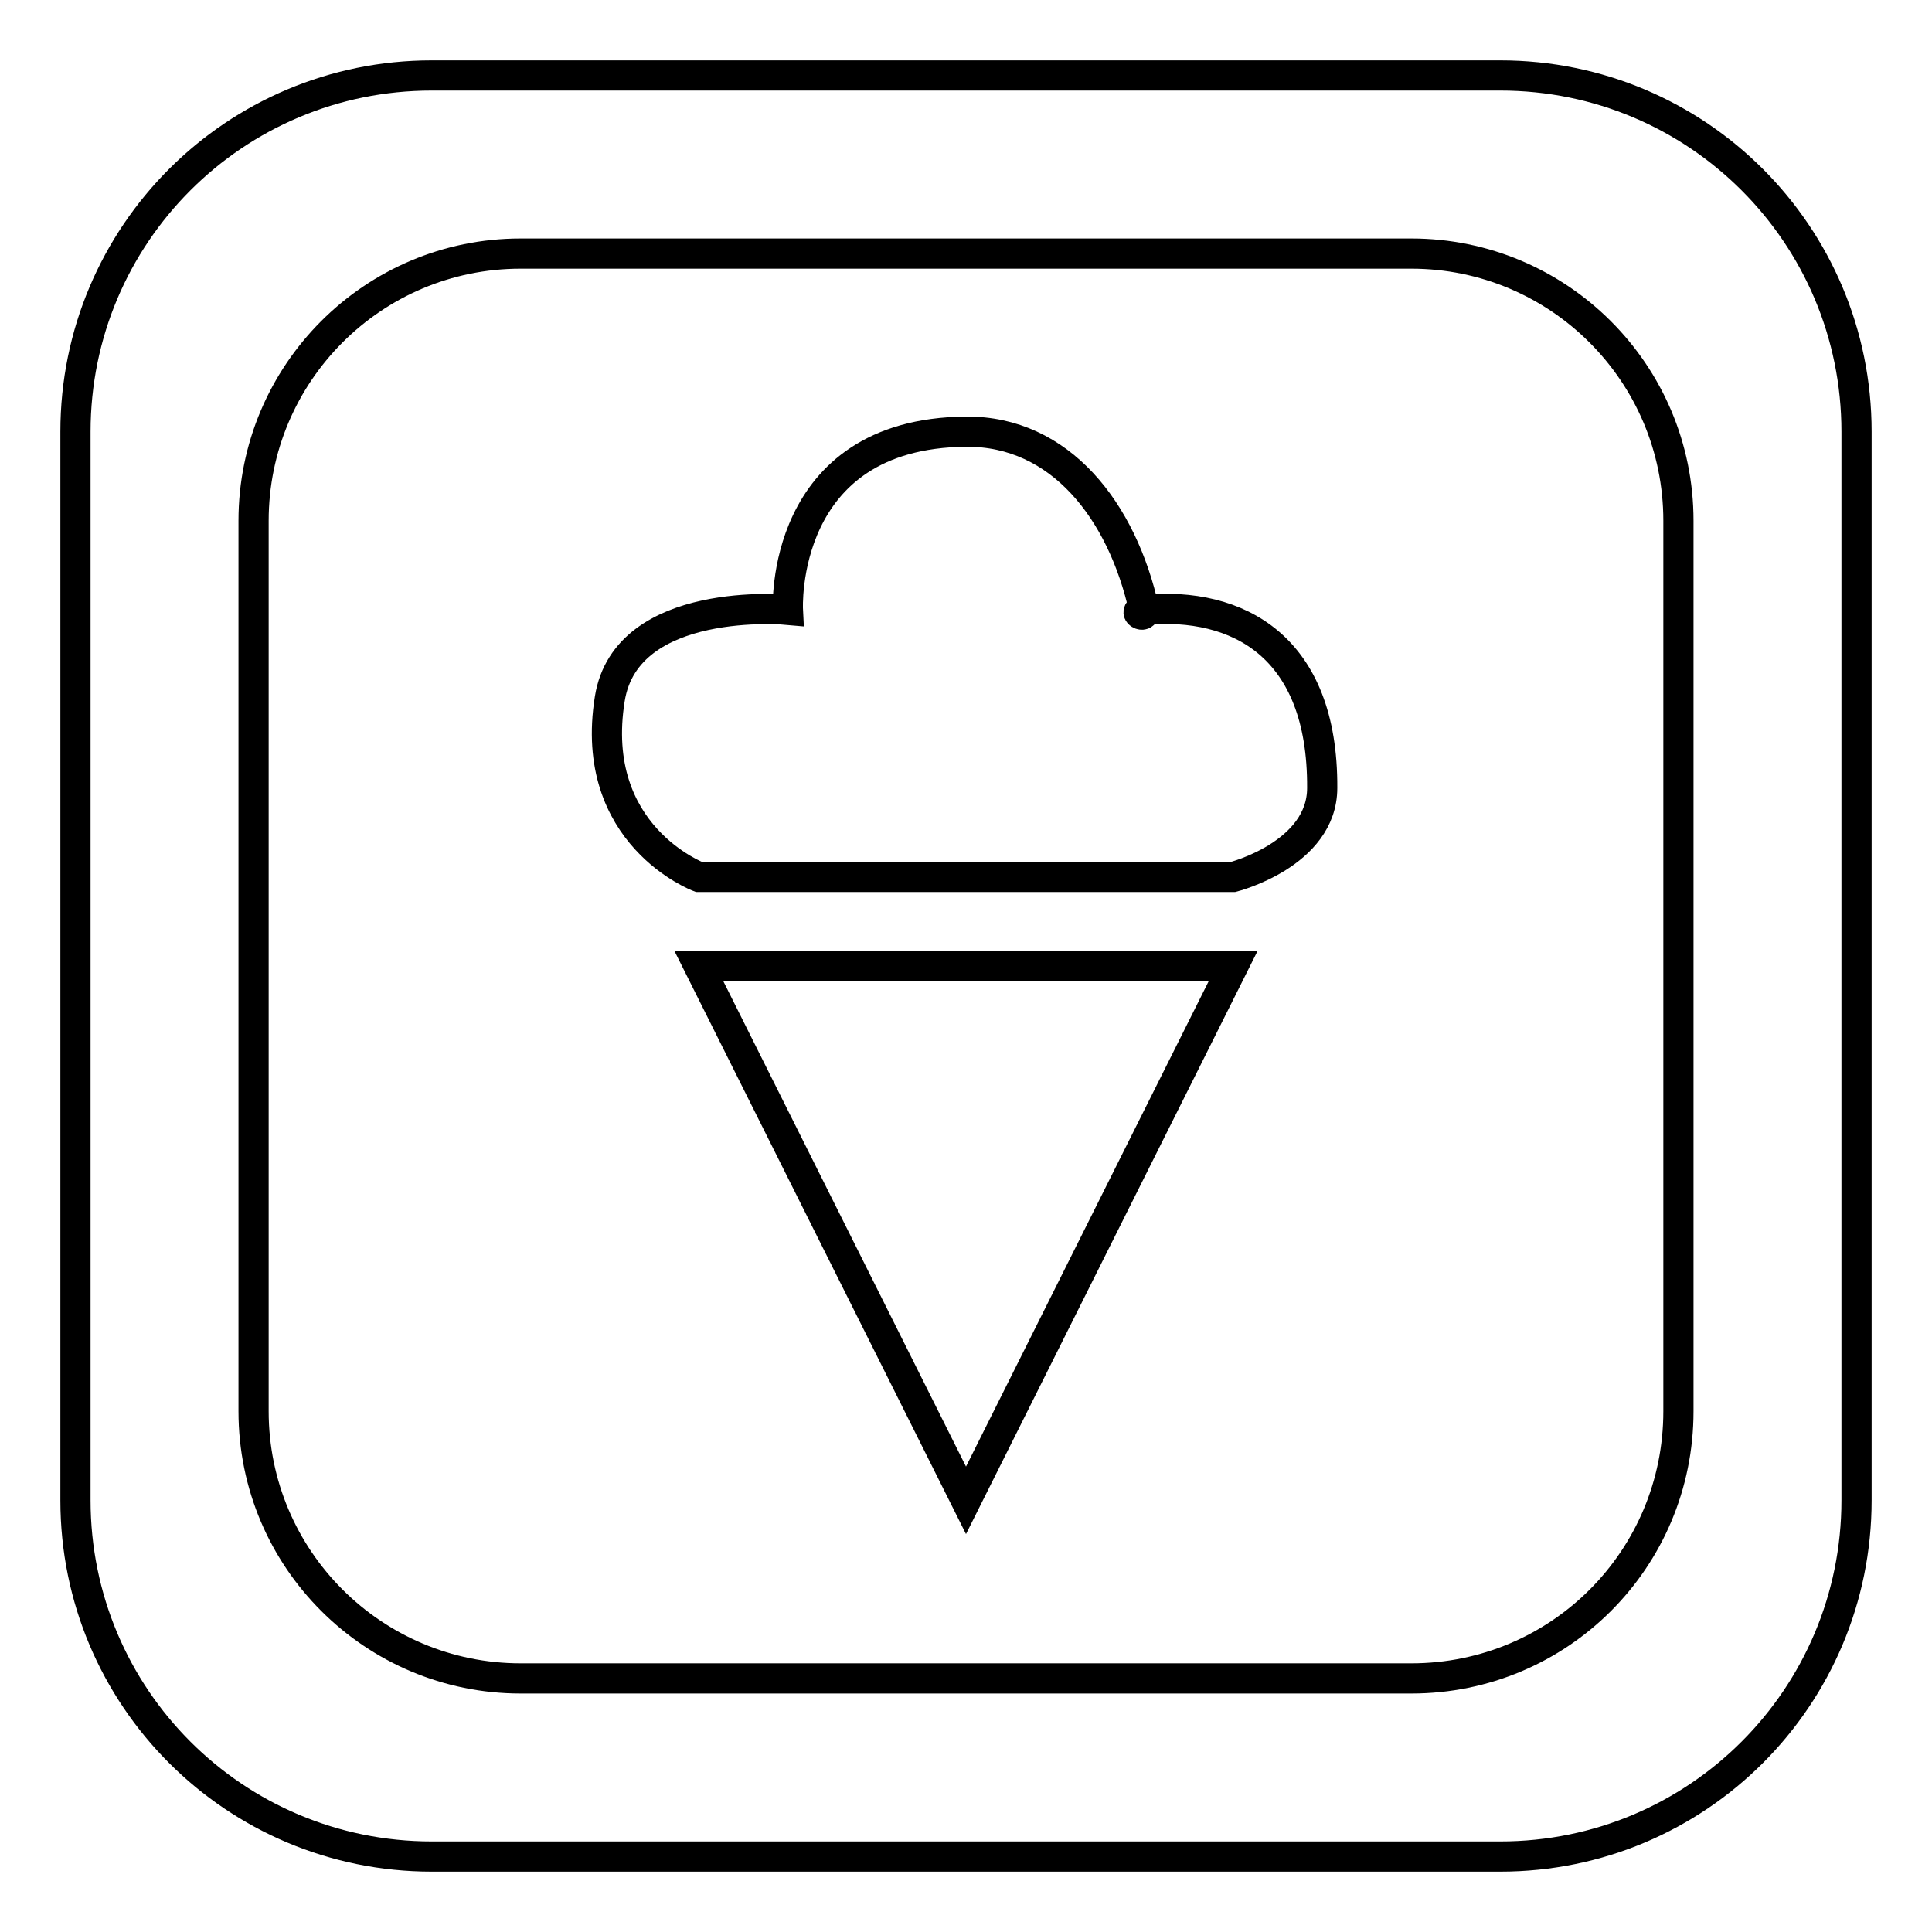<?xml version="1.0" encoding="utf-8"?>
<!-- Svg Vector Icons : http://www.onlinewebfonts.com/icon -->
<!DOCTYPE svg PUBLIC "-//W3C//DTD SVG 1.1//EN" "http://www.w3.org/Graphics/SVG/1.1/DTD/svg11.dtd">
<svg version="1.1" xmlns="http://www.w3.org/2000/svg" xmlns:xlink="http://www.w3.org/1999/xlink" x="0px" y="0px" viewBox="0 0 256 256" enable-background="new 0 0 256 256" xml:space="preserve">
<g><g><path stroke-width="4" fill-opacity="0" stroke="#000000"  d="M92.6,128h70.8L128,198.8L92.6,128z M246,57.2v141.6c0,26.1-21.1,47.2-47.2,47.2H57.2C31.1,246,10,224.9,10,198.8V57.2C10,31.1,31.1,10,57.2,10h141.6C224.9,10,246,31.1,246,57.2z M222.4,69c0-19.6-15.9-35.4-35.4-35.4H69c-19.6,0-35.4,15.9-35.4,35.4v118c0,19.6,15.9,35.4,35.4,35.4h118c19.6,0,35.4-15.8,35.4-35.4L222.4,69L222.4,69z M151.6,80.8C151.9,82.2,149.8,80.9,151.6,80.8c-2.9-13.1-11.1-23.7-23.6-23.6c-24.8,0.2-23.6,23.6-23.6,23.6s-21.4-2-23.6,11.8c-2.9,18.1,11.8,23.6,11.8,23.6h70.8c0,0,11.8-3,11.8-11.8C175.3,85.6,164,79.7,151.6,80.8z"/></g></g>
</svg>